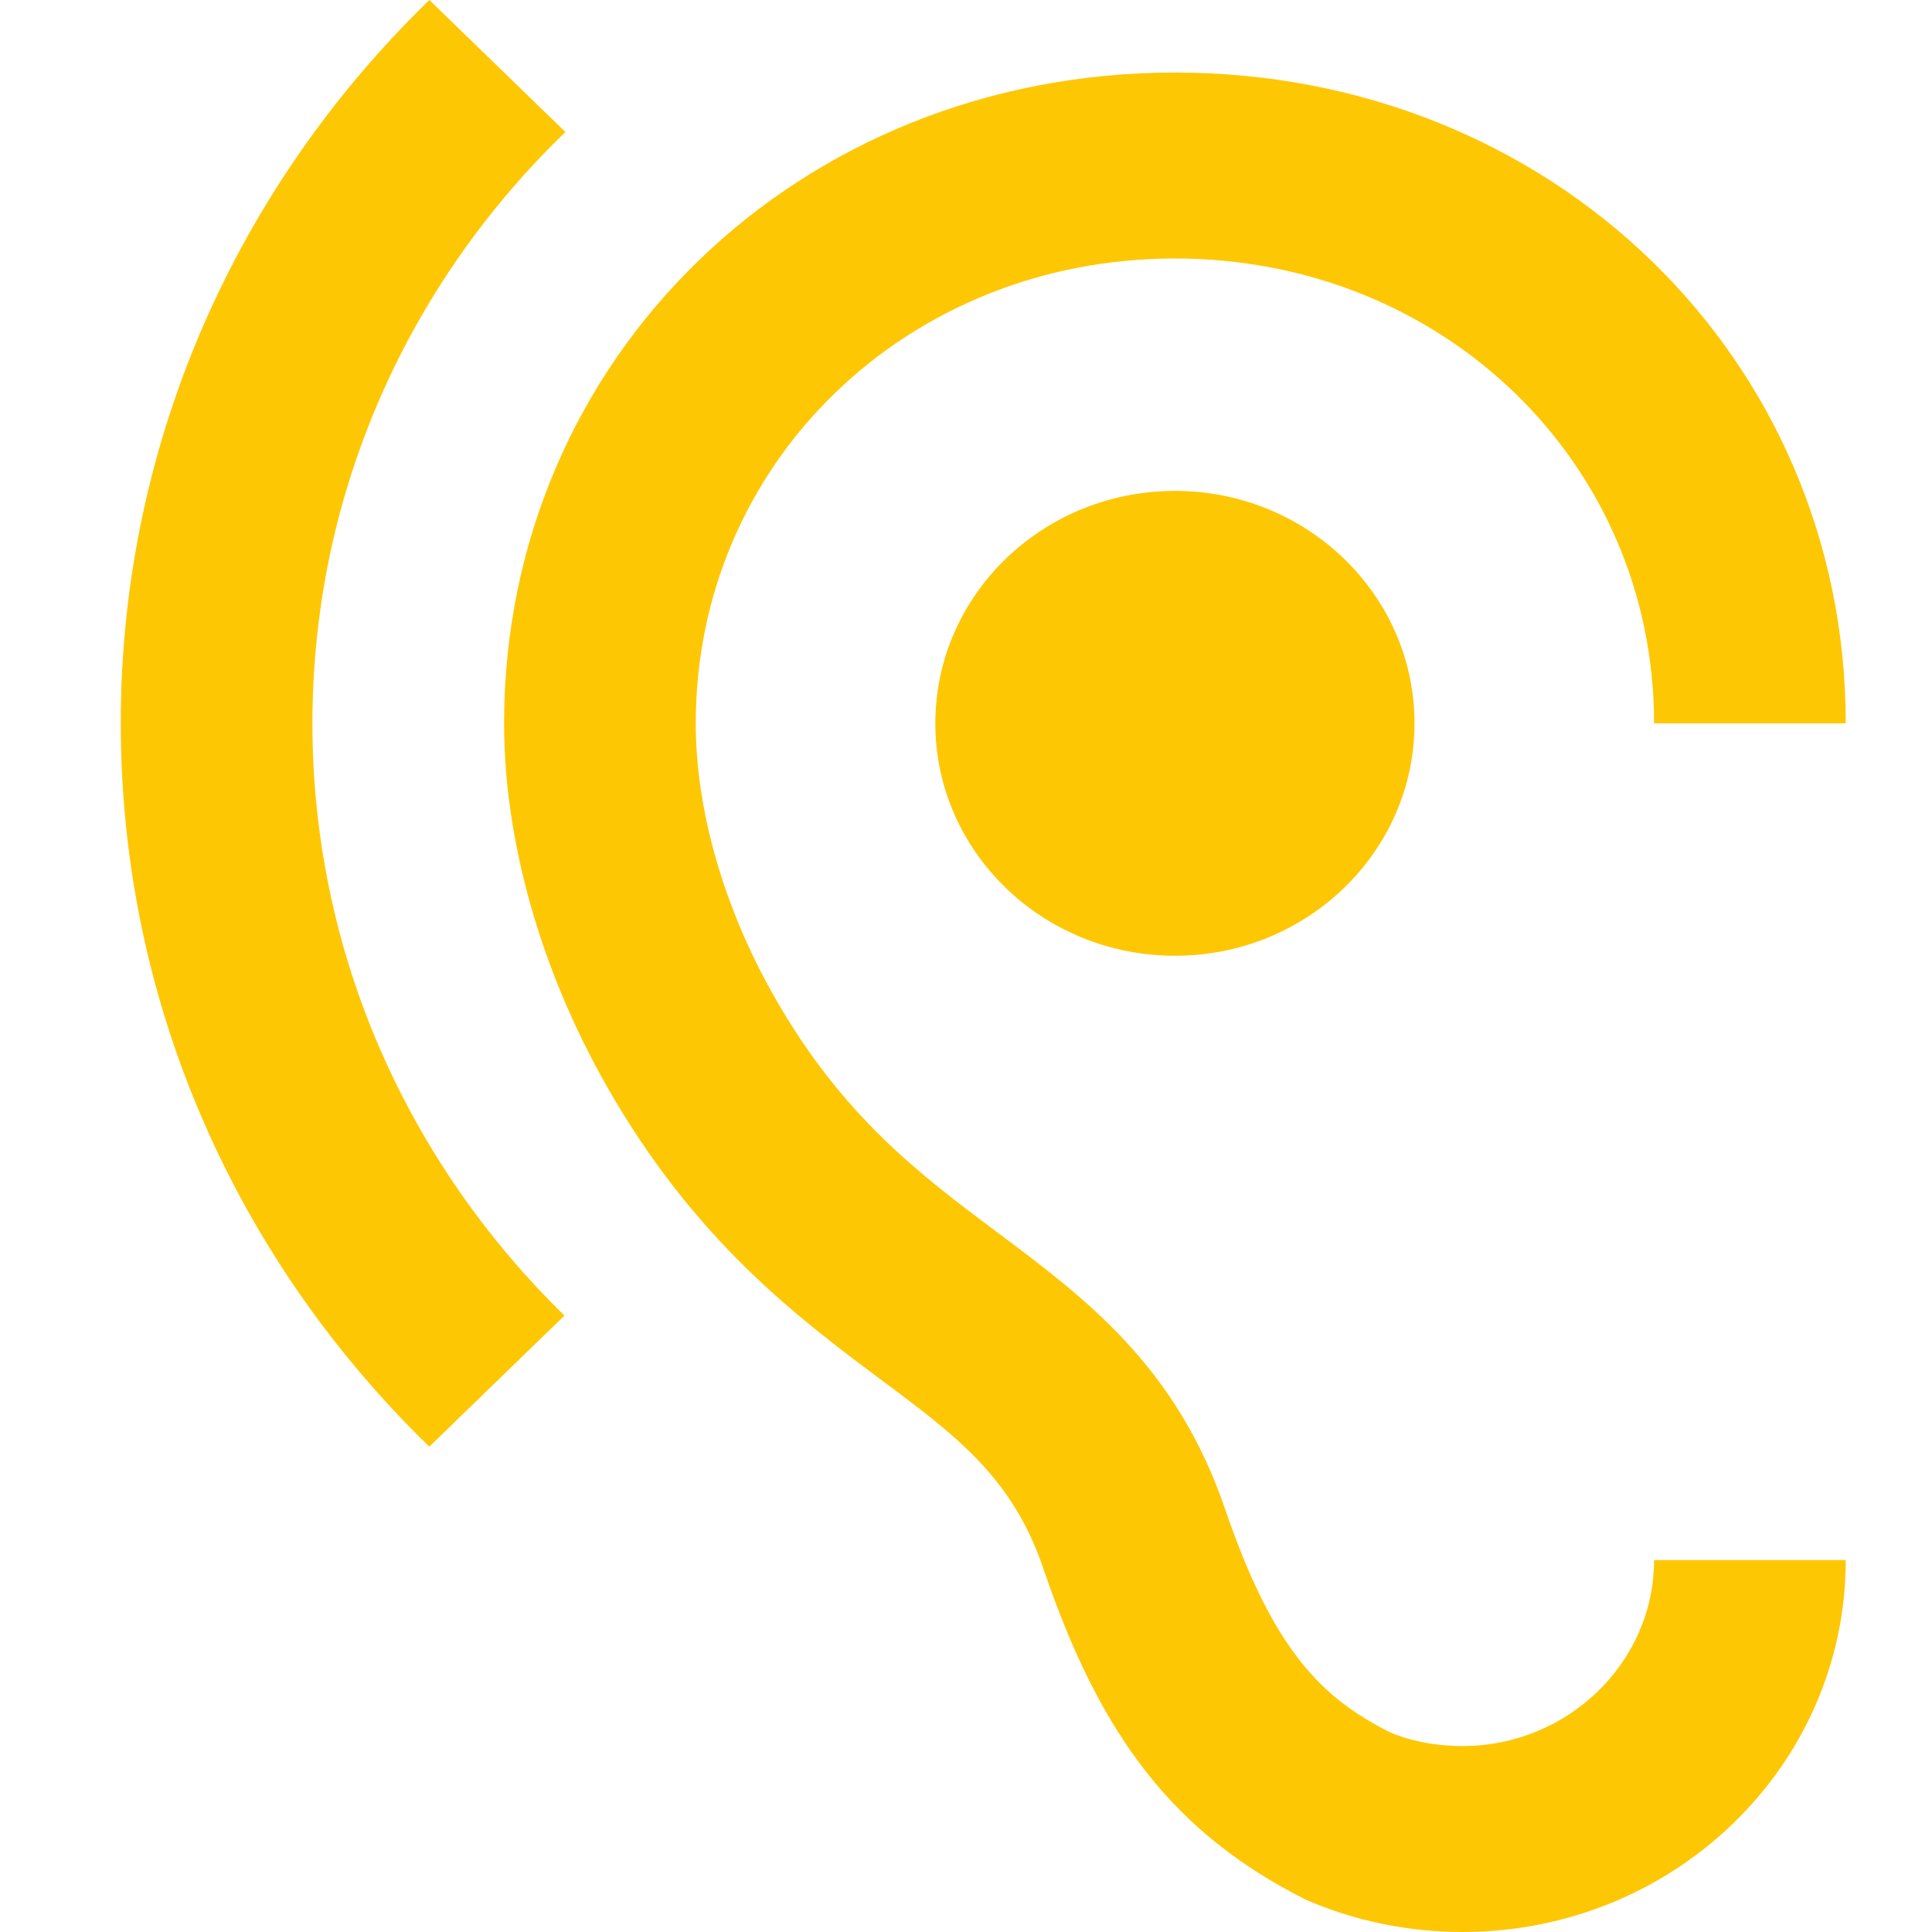 <svg width="48" height="48" viewBox="0 0 48 48" fill="none" xmlns="http://www.w3.org/2000/svg">
<path d="M36.333 43.38C35.643 43.38 35 43.242 34.524 43.034C32.833 42.179 31.643 41.001 30.452 37.536C29.238 33.933 26.952 32.246 24.762 30.606C22.881 29.197 20.929 27.742 19.238 24.762C17.976 22.545 17.286 20.119 17.286 17.971C17.286 11.503 22.524 6.422 29.191 6.422C35.857 6.422 41.095 11.503 41.095 17.971H45.857C45.857 8.893 38.548 1.802 29.191 1.802C19.833 1.802 12.524 8.893 12.524 17.971C12.524 20.882 13.429 24.092 15.071 26.98C17.238 30.791 19.786 32.708 21.857 34.256C23.786 35.688 25.167 36.728 25.929 38.991C27.357 43.195 29.191 45.551 32.429 47.191C33.643 47.723 34.976 48 36.333 48C41.595 48 45.857 43.865 45.857 38.76H41.095C41.095 41.301 38.952 43.38 36.333 43.38V43.38ZM14.048 3.28L10.667 0C5.929 4.597 3 10.949 3 17.971C3 24.993 5.929 31.346 10.667 35.942L14.024 32.685C10.167 28.92 7.762 23.723 7.762 17.971C7.762 12.219 10.167 7.022 14.048 3.28V3.28ZM23.238 17.971C23.238 21.159 25.905 23.746 29.191 23.746C32.476 23.746 35.143 21.159 35.143 17.971C35.143 14.783 32.476 12.196 29.191 12.196C25.905 12.196 23.238 14.783 23.238 17.971Z" fill="#FEC704"/>
</svg>

